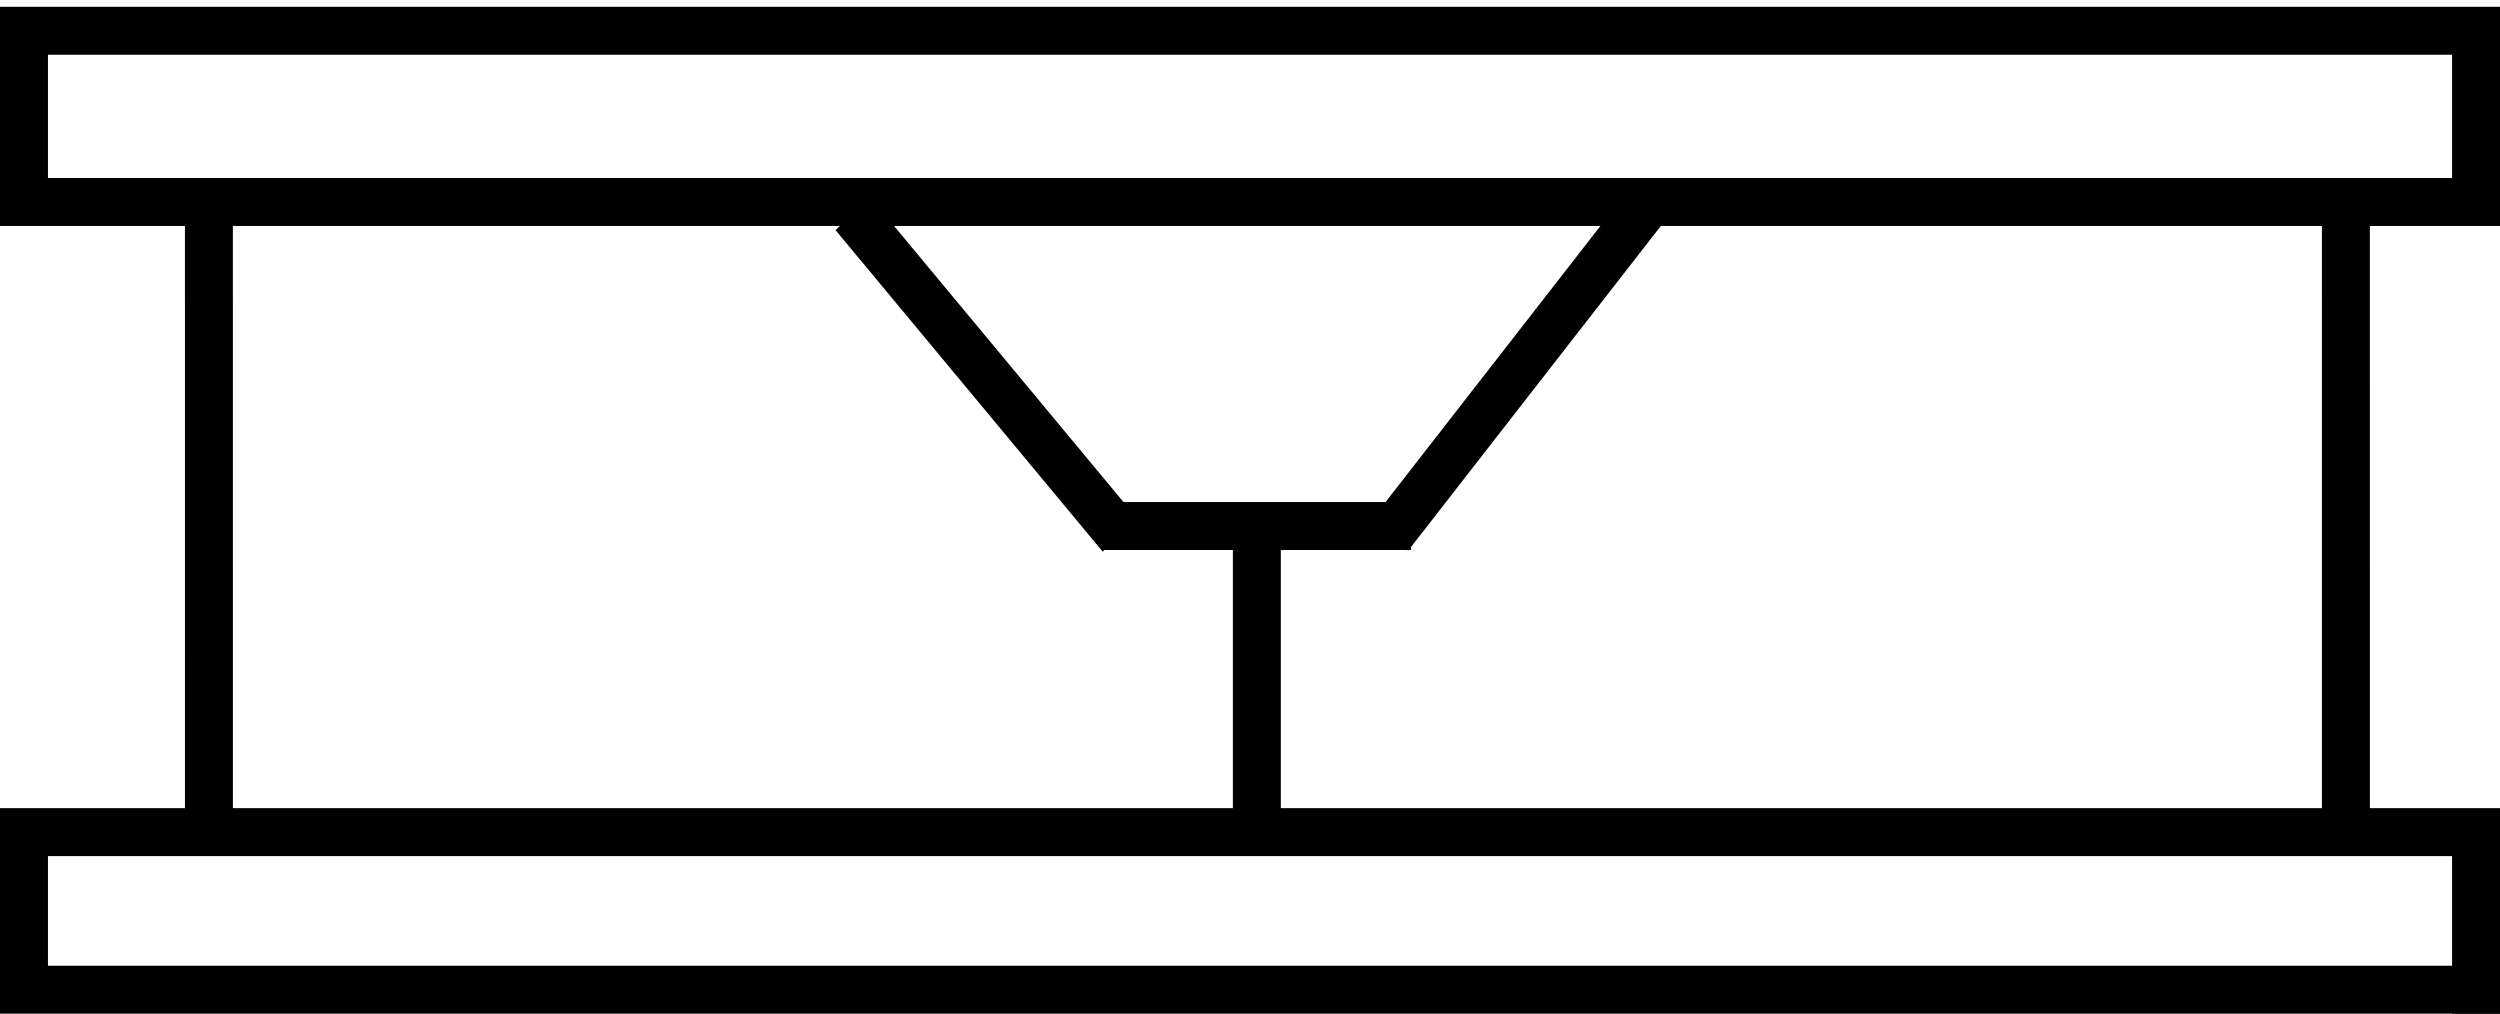 <?xml version="1.0" encoding="UTF-8"?> <svg xmlns="http://www.w3.org/2000/svg" width="365" height="148" viewBox="0 0 365 148" fill="none"> <line x1="30.5" y1="31" x2="30.504" y2="121" stroke="black" stroke-width="7"></line> <line x1="3.5" y1="4" x2="3.501" y2="30" stroke="black" stroke-width="7"></line> <line x1="361.5" y1="4" x2="361.501" y2="31" stroke="black" stroke-width="7"></line> <line x1="342.5" y1="31" x2="342.504" y2="121" stroke="black" stroke-width="7"></line> <line y1="4.491" x2="365" y2="4.491" stroke="black" stroke-width="7"></line> <line x1="3.5" y1="121" x2="3.501" y2="147" stroke="black" stroke-width="7"></line> <line x1="361.5" y1="121" x2="361.501" y2="148" stroke="black" stroke-width="7"></line> <line y1="121.491" x2="365" y2="121.491" stroke="black" stroke-width="7"></line> <line y1="144.5" x2="365" y2="144.5" stroke="black" stroke-width="7"></line> <line y1="29.491" x2="365" y2="29.491" stroke="black" stroke-width="7"></line> <line x1="183.5" y1="121.011" x2="183.5" y2="76" stroke="black" stroke-width="7"></line> <line x1="161" y1="76.8" x2="206" y2="76.8" stroke="black" stroke-width="7"></line> <line y1="-3.5" x2="62.576" y2="-3.5" transform="matrix(0.614 -0.789 0.72 0.694 205.588 80.4)" stroke="black" stroke-width="7"></line> <line y1="-3.5" x2="61.032" y2="-3.5" transform="matrix(0.639 0.769 -0.696 0.718 122 33.611)" stroke="black" stroke-width="7"></line> </svg> 